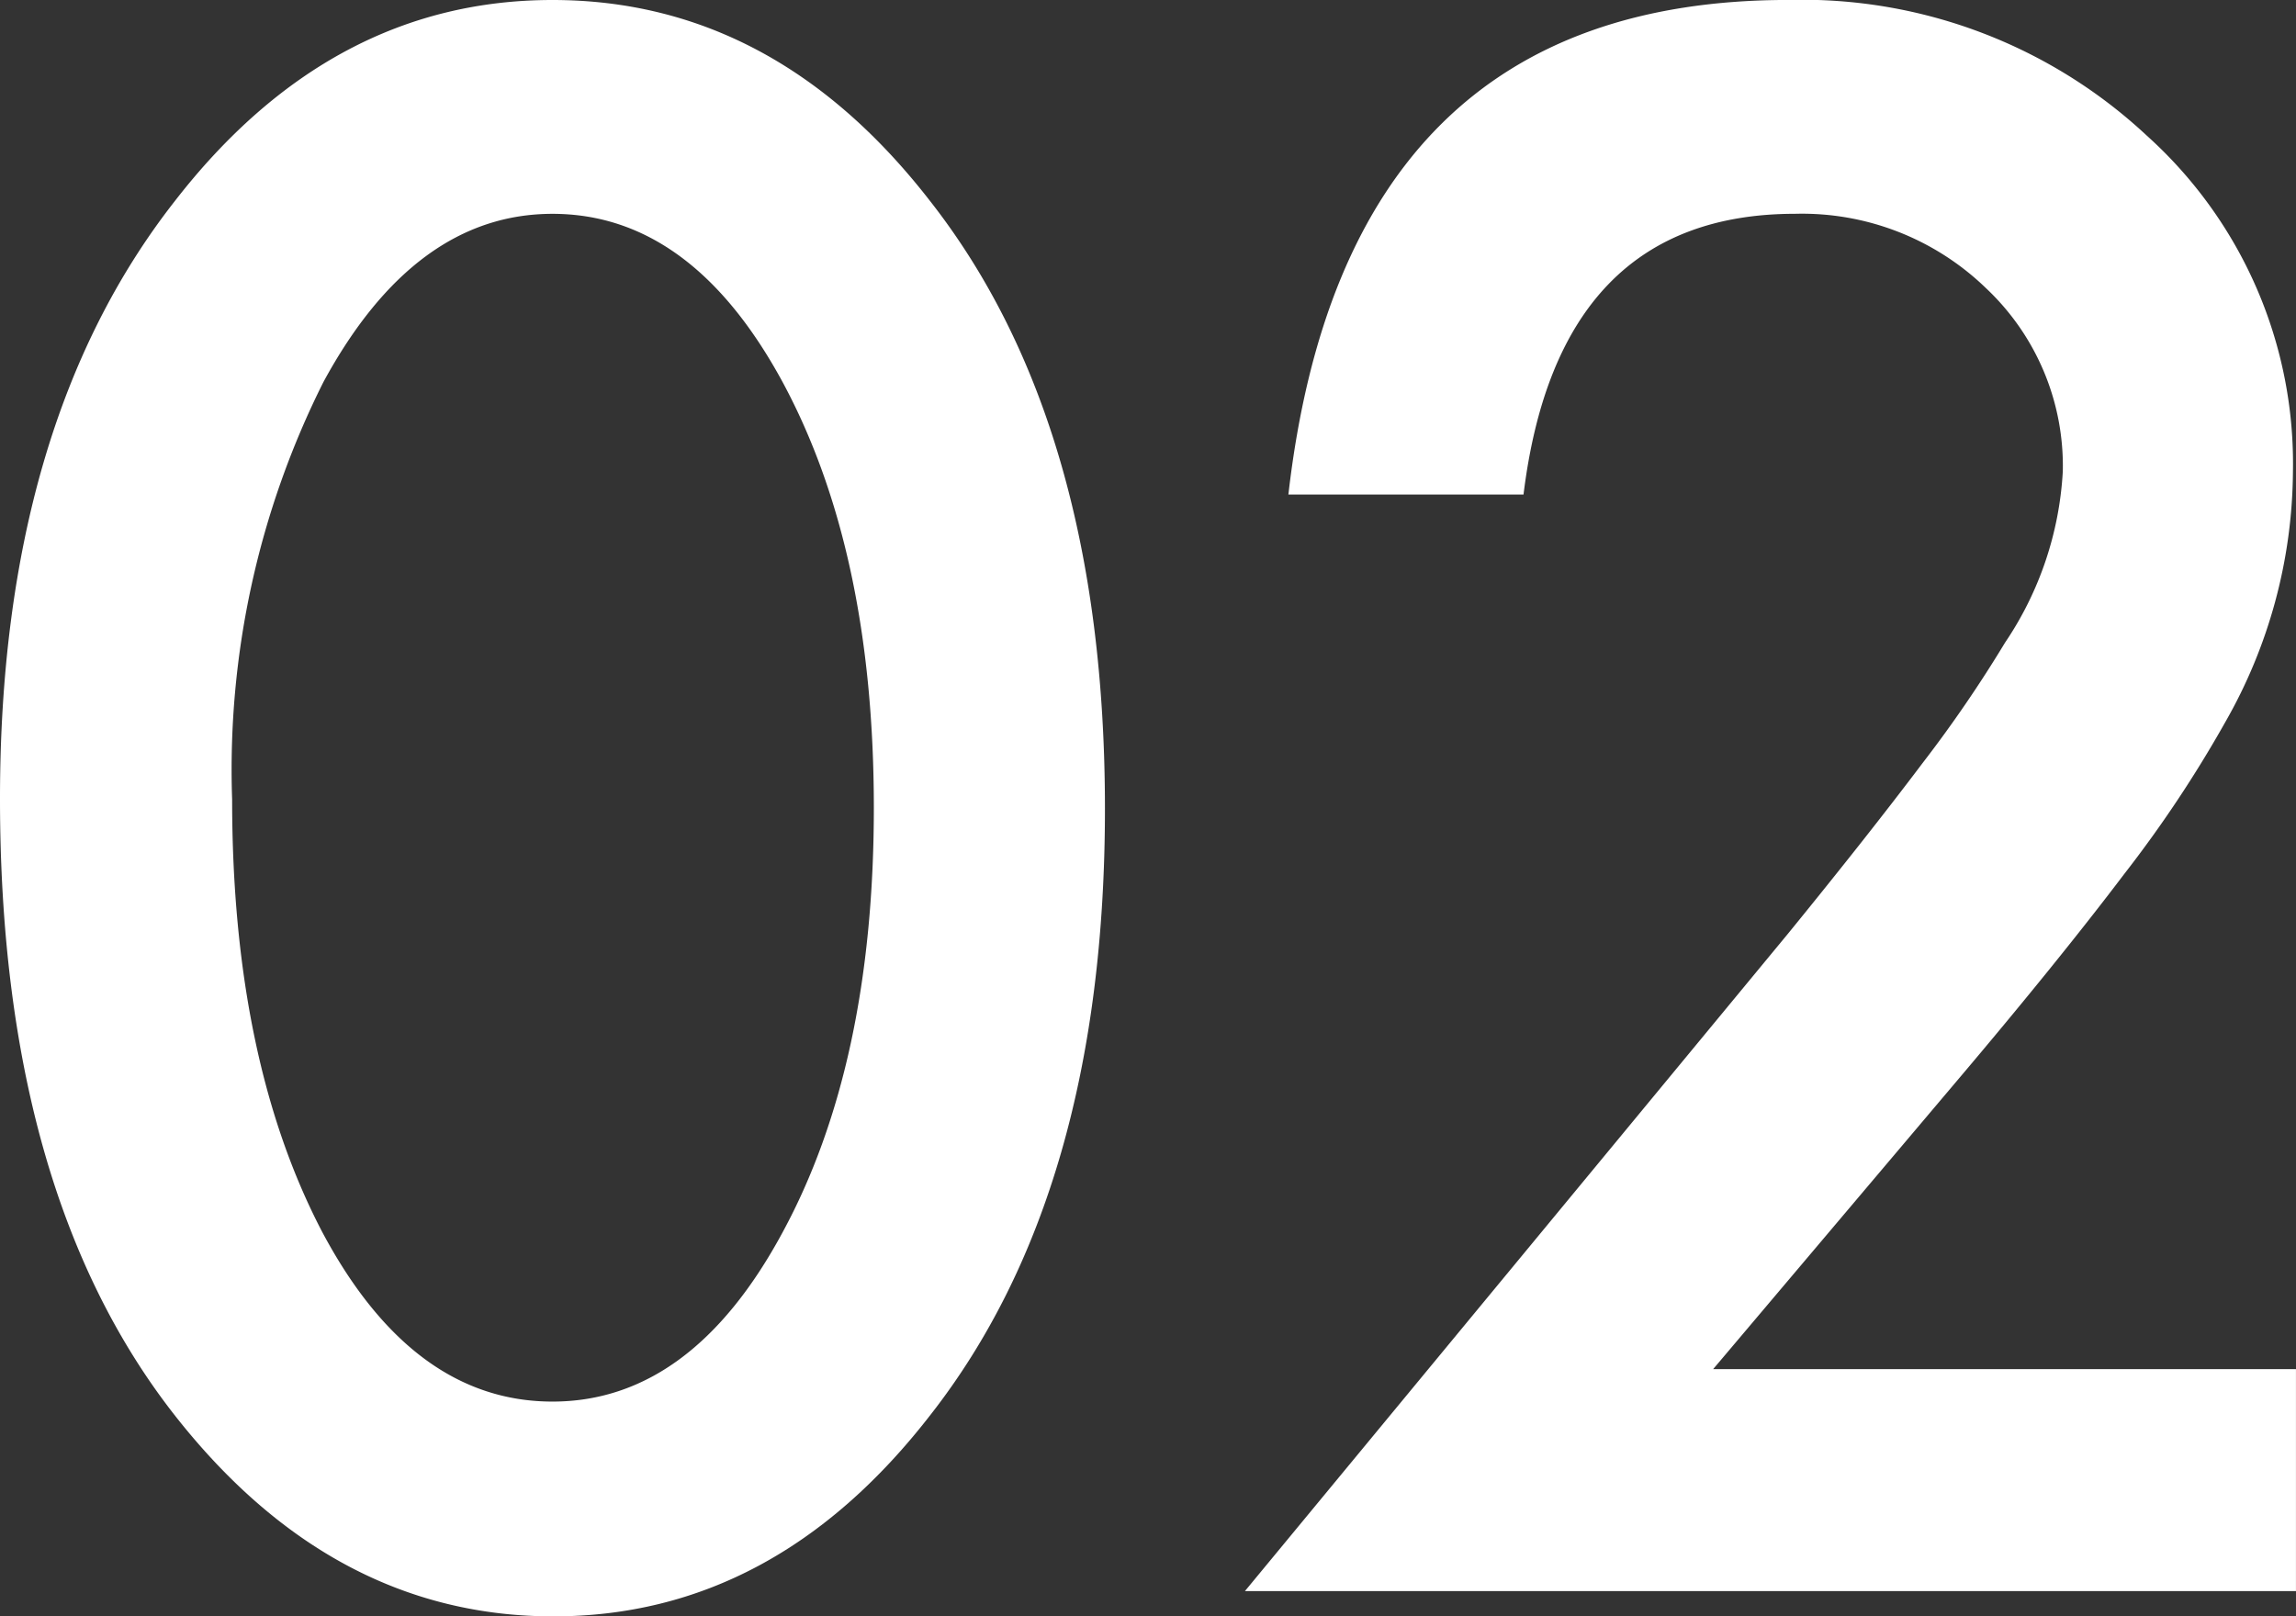 <svg xmlns="http://www.w3.org/2000/svg" width="71.215" height="50.149"><rect width="100%" height="100%" fill="#333333" stroke="none"/><path data-name="パス 161" d="M0 24.776q0-11.6 5.408-18.519Q10.25 0 17.136 0t11.728 6.257q5.408 6.917 5.408 18.833 0 11.885-5.408 18.8-4.842 6.257-11.7 6.257T5.407 43.892Q0 36.975 0 24.776zm7.2.031q0 8.08 2.8 13.425 2.8 5.251 7.137 5.251 4.307 0 7.137-5.251 2.83-5.219 2.83-13.174t-2.83-13.205q-2.83-5.219-7.137-5.219-4.276 0-7.106 5.219A26.8 26.8 0 007.2 24.807zm45.936 17.67h18.078v6.885h-32.6l16.848-20.4q2.484-3.05 4.166-5.282a40.151 40.151 0 002.562-3.742 10.516 10.516 0 001.792-5.314 7.573 7.573 0 00-2.39-5.691 8.2 8.2 0 00-5.911-2.3q-7.357 0-8.426 8.709h-7.293Q41.723-.001 55.462-.001a15.657 15.657 0 0111.13 4.213 13.685 13.685 0 014.528 10.44 15.858 15.858 0 01-2.107 7.766 38.046 38.046 0 01-3.128 4.7q-2.059 2.72-5.2 6.43z" fill="#fff"/></svg>